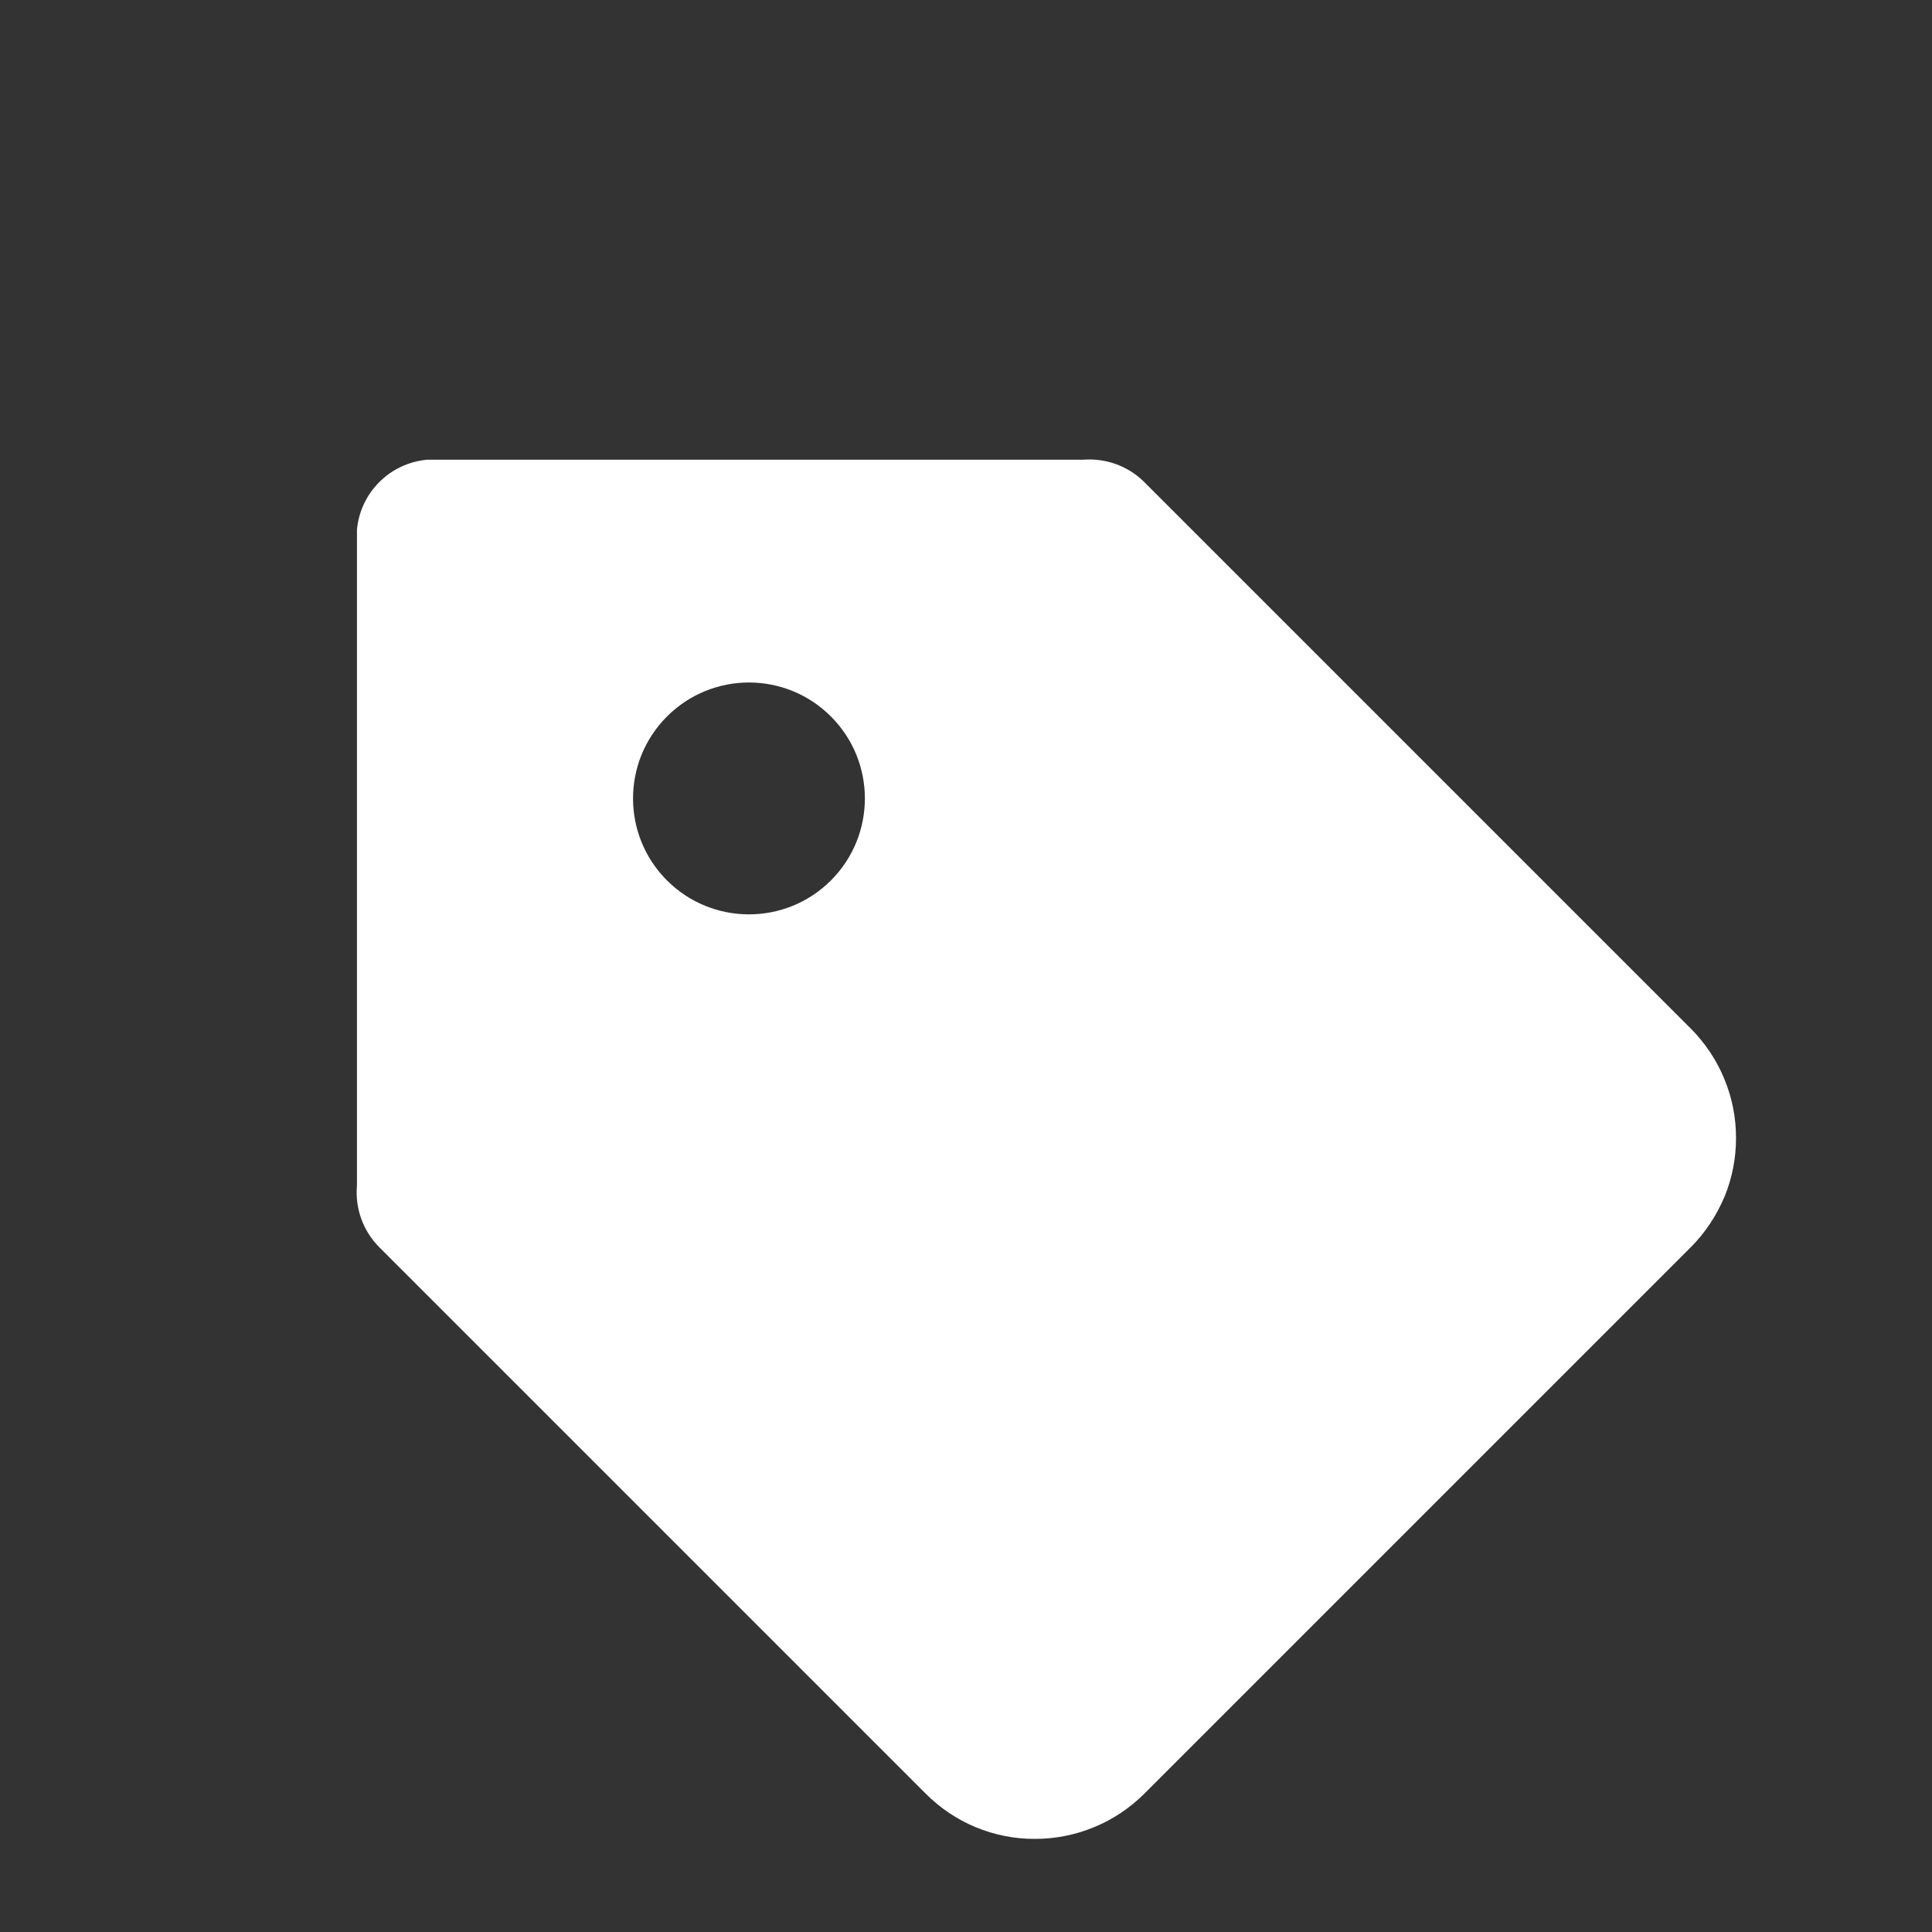 <svg xmlns="http://www.w3.org/2000/svg" width="25" height="25" viewBox="0 0 25 25" fill="none">
<rect x="0" y="0" width="25" height="25" fill="#333333" stroke="none"/>
<g clip-path="url(#clip0_7221_64656)">
<path fill-rule="evenodd" clip-rule="evenodd" d="M22.464 14.73C22.464 14.985 22.415 15.238 22.32 15.474C22.213 15.73 22.066 15.951 21.879 16.139L14.808 23.21C14.621 23.396 14.4 23.544 14.156 23.644C13.912 23.745 13.651 23.796 13.388 23.795C13.126 23.796 12.867 23.744 12.625 23.644C12.383 23.543 12.164 23.396 11.979 23.21L4.908 16.139C4.698 15.929 4.593 15.637 4.619 15.341L4.619 6.855C4.663 6.374 5.044 5.993 5.525 5.949L14.01 5.949C14.306 5.924 14.598 6.029 14.808 6.239L21.879 13.31C22.065 13.497 22.213 13.718 22.313 13.962C22.414 14.206 22.465 14.467 22.464 14.73ZM8.631 11.393C9.217 11.978 10.166 11.978 10.752 11.393C11.338 10.807 11.338 9.857 10.752 9.271C10.166 8.685 9.217 8.685 8.631 9.271C8.045 9.857 8.045 10.807 8.631 11.393Z" fill="white"/>
</g>
<defs>
<clipPath id="clip0_7221_64656">
<rect width="24" height="24" fill="white" transform="translate(0.123 0.957)"/>
</clipPath>
</defs>
</svg>